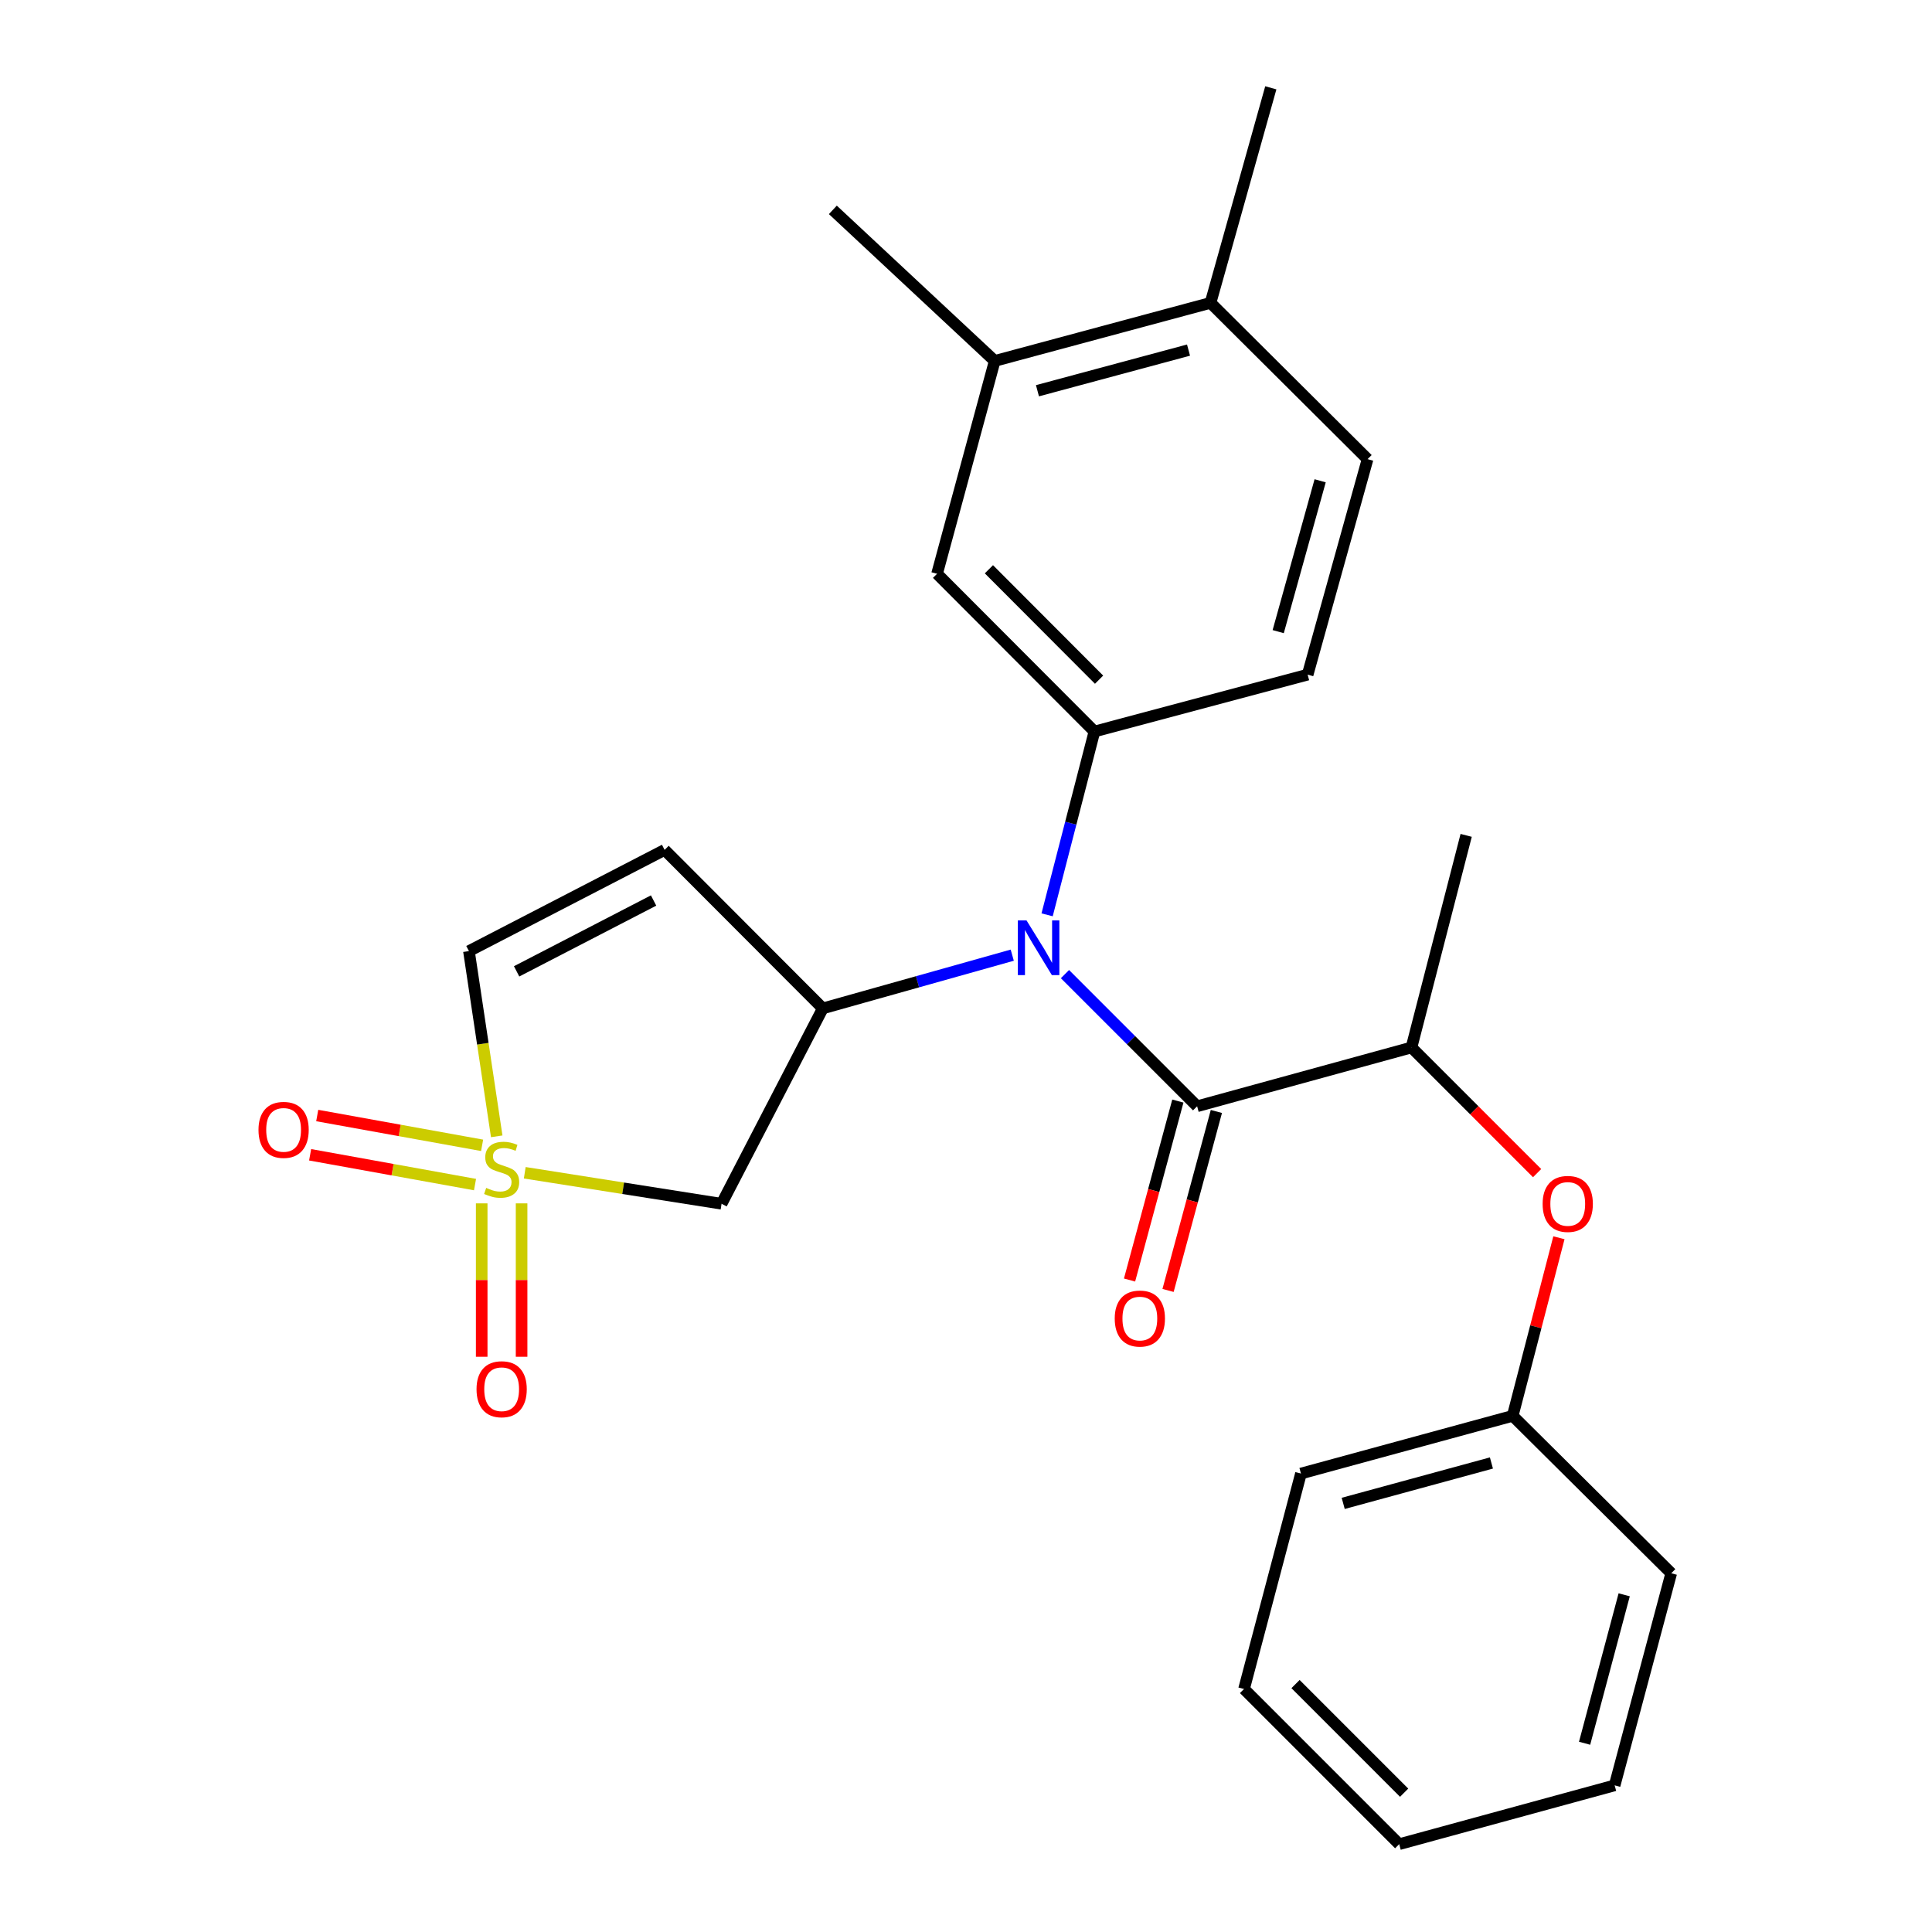 <?xml version='1.0' encoding='iso-8859-1'?>
<svg version='1.1' baseProfile='full'
              xmlns='http://www.w3.org/2000/svg'
                      xmlns:rdkit='http://www.rdkit.org/xml'
                      xmlns:xlink='http://www.w3.org/1999/xlink'
                  xml:space='preserve'
width='1000px' height='1000px' viewBox='0 0 1000 1000'>
<!-- END OF HEADER -->
<rect style='opacity:1.0;fill:#FFFFFF;stroke:none' width='1000' height='1000' x='0' y='0'> </rect>
<path class='bond-3' d='M 271.612,607.02 L 322.547,615.043' style='fill:none;fill-rule:evenodd;stroke:#CCCC00;stroke-width:6px;stroke-linecap:butt;stroke-linejoin:miter;stroke-opacity:1' />
<path class='bond-3' d='M 322.547,615.043 L 373.482,623.066' style='fill:none;fill-rule:evenodd;stroke:#000000;stroke-width:6px;stroke-linecap:butt;stroke-linejoin:miter;stroke-opacity:1' />
<path class='bond-6' d='M 257.104,588.163 L 249.912,540.227' style='fill:none;fill-rule:evenodd;stroke:#CCCC00;stroke-width:6px;stroke-linecap:butt;stroke-linejoin:miter;stroke-opacity:1' />
<path class='bond-6' d='M 249.912,540.227 L 242.719,492.291' style='fill:none;fill-rule:evenodd;stroke:#000000;stroke-width:6px;stroke-linecap:butt;stroke-linejoin:miter;stroke-opacity:1' />
<path class='bond-9' d='M 249.327,622.862 L 249.327,662.559' style='fill:none;fill-rule:evenodd;stroke:#CCCC00;stroke-width:6px;stroke-linecap:butt;stroke-linejoin:miter;stroke-opacity:1' />
<path class='bond-9' d='M 249.327,662.559 L 249.327,702.256' style='fill:none;fill-rule:evenodd;stroke:#FF0000;stroke-width:6px;stroke-linecap:butt;stroke-linejoin:miter;stroke-opacity:1' />
<path class='bond-9' d='M 269.975,622.862 L 269.975,662.559' style='fill:none;fill-rule:evenodd;stroke:#CCCC00;stroke-width:6px;stroke-linecap:butt;stroke-linejoin:miter;stroke-opacity:1' />
<path class='bond-9' d='M 269.975,662.559 L 269.975,702.256' style='fill:none;fill-rule:evenodd;stroke:#FF0000;stroke-width:6px;stroke-linecap:butt;stroke-linejoin:miter;stroke-opacity:1' />
<path class='bond-10' d='M 249.54,592.817 L 206.867,585.105' style='fill:none;fill-rule:evenodd;stroke:#CCCC00;stroke-width:6px;stroke-linecap:butt;stroke-linejoin:miter;stroke-opacity:1' />
<path class='bond-10' d='M 206.867,585.105 L 164.195,577.393' style='fill:none;fill-rule:evenodd;stroke:#FF0000;stroke-width:6px;stroke-linecap:butt;stroke-linejoin:miter;stroke-opacity:1' />
<path class='bond-10' d='M 245.868,613.137 L 203.195,605.424' style='fill:none;fill-rule:evenodd;stroke:#CCCC00;stroke-width:6px;stroke-linecap:butt;stroke-linejoin:miter;stroke-opacity:1' />
<path class='bond-10' d='M 203.195,605.424 L 160.522,597.712' style='fill:none;fill-rule:evenodd;stroke:#FF0000;stroke-width:6px;stroke-linecap:butt;stroke-linejoin:miter;stroke-opacity:1' />
<path class='bond-0' d='M 523.941,494.392 L 474.913,508.168' style='fill:none;fill-rule:evenodd;stroke:#0000FF;stroke-width:6px;stroke-linecap:butt;stroke-linejoin:miter;stroke-opacity:1' />
<path class='bond-0' d='M 474.913,508.168 L 425.884,521.945' style='fill:none;fill-rule:evenodd;stroke:#000000;stroke-width:6px;stroke-linecap:butt;stroke-linejoin:miter;stroke-opacity:1' />
<path class='bond-1' d='M 551.223,504.2 L 585.424,538.401' style='fill:none;fill-rule:evenodd;stroke:#0000FF;stroke-width:6px;stroke-linecap:butt;stroke-linejoin:miter;stroke-opacity:1' />
<path class='bond-1' d='M 585.424,538.401 L 619.626,572.603' style='fill:none;fill-rule:evenodd;stroke:#000000;stroke-width:6px;stroke-linecap:butt;stroke-linejoin:miter;stroke-opacity:1' />
<path class='bond-4' d='M 541.984,473.509 L 554.231,426.07' style='fill:none;fill-rule:evenodd;stroke:#0000FF;stroke-width:6px;stroke-linecap:butt;stroke-linejoin:miter;stroke-opacity:1' />
<path class='bond-4' d='M 554.231,426.07 L 566.478,378.632' style='fill:none;fill-rule:evenodd;stroke:#000000;stroke-width:6px;stroke-linecap:butt;stroke-linejoin:miter;stroke-opacity:1' />
<path class='bond-7' d='M 619.626,572.603 L 730.578,542.169' style='fill:none;fill-rule:evenodd;stroke:#000000;stroke-width:6px;stroke-linecap:butt;stroke-linejoin:miter;stroke-opacity:1' />
<path class='bond-13' d='M 609.658,569.912 L 597.154,616.227' style='fill:none;fill-rule:evenodd;stroke:#000000;stroke-width:6px;stroke-linecap:butt;stroke-linejoin:miter;stroke-opacity:1' />
<path class='bond-13' d='M 597.154,616.227 L 584.65,662.542' style='fill:none;fill-rule:evenodd;stroke:#FF0000;stroke-width:6px;stroke-linecap:butt;stroke-linejoin:miter;stroke-opacity:1' />
<path class='bond-13' d='M 629.593,575.294 L 617.089,621.609' style='fill:none;fill-rule:evenodd;stroke:#000000;stroke-width:6px;stroke-linecap:butt;stroke-linejoin:miter;stroke-opacity:1' />
<path class='bond-13' d='M 617.089,621.609 L 604.585,667.924' style='fill:none;fill-rule:evenodd;stroke:#FF0000;stroke-width:6px;stroke-linecap:butt;stroke-linejoin:miter;stroke-opacity:1' />
<path class='bond-2' d='M 425.884,521.945 L 373.482,623.066' style='fill:none;fill-rule:evenodd;stroke:#000000;stroke-width:6px;stroke-linecap:butt;stroke-linejoin:miter;stroke-opacity:1' />
<path class='bond-26' d='M 425.884,521.945 L 344.001,439.901' style='fill:none;fill-rule:evenodd;stroke:#000000;stroke-width:6px;stroke-linecap:butt;stroke-linejoin:miter;stroke-opacity:1' />
<path class='bond-8' d='M 566.478,378.632 L 485.02,296.989' style='fill:none;fill-rule:evenodd;stroke:#000000;stroke-width:6px;stroke-linecap:butt;stroke-linejoin:miter;stroke-opacity:1' />
<path class='bond-8' d='M 568.877,351.801 L 511.856,294.651' style='fill:none;fill-rule:evenodd;stroke:#000000;stroke-width:6px;stroke-linecap:butt;stroke-linejoin:miter;stroke-opacity:1' />
<path class='bond-14' d='M 566.478,378.632 L 676.834,349.196' style='fill:none;fill-rule:evenodd;stroke:#000000;stroke-width:6px;stroke-linecap:butt;stroke-linejoin:miter;stroke-opacity:1' />
<path class='bond-5' d='M 344.001,439.901 L 242.719,492.291' style='fill:none;fill-rule:evenodd;stroke:#000000;stroke-width:6px;stroke-linecap:butt;stroke-linejoin:miter;stroke-opacity:1' />
<path class='bond-5' d='M 338.295,466.1 L 267.398,502.773' style='fill:none;fill-rule:evenodd;stroke:#000000;stroke-width:6px;stroke-linecap:butt;stroke-linejoin:miter;stroke-opacity:1' />
<path class='bond-12' d='M 730.578,542.169 L 763.09,574.686' style='fill:none;fill-rule:evenodd;stroke:#000000;stroke-width:6px;stroke-linecap:butt;stroke-linejoin:miter;stroke-opacity:1' />
<path class='bond-12' d='M 763.09,574.686 L 795.603,607.204' style='fill:none;fill-rule:evenodd;stroke:#FF0000;stroke-width:6px;stroke-linecap:butt;stroke-linejoin:miter;stroke-opacity:1' />
<path class='bond-18' d='M 730.578,542.169 L 758.889,432.387' style='fill:none;fill-rule:evenodd;stroke:#000000;stroke-width:6px;stroke-linecap:butt;stroke-linejoin:miter;stroke-opacity:1' />
<path class='bond-11' d='M 485.02,296.989 L 514.868,186.817' style='fill:none;fill-rule:evenodd;stroke:#000000;stroke-width:6px;stroke-linecap:butt;stroke-linejoin:miter;stroke-opacity:1' />
<path class='bond-19' d='M 514.868,186.817 L 431.081,108.628' style='fill:none;fill-rule:evenodd;stroke:#000000;stroke-width:6px;stroke-linecap:butt;stroke-linejoin:miter;stroke-opacity:1' />
<path class='bond-27' d='M 514.868,186.817 L 626.566,156.762' style='fill:none;fill-rule:evenodd;stroke:#000000;stroke-width:6px;stroke-linecap:butt;stroke-linejoin:miter;stroke-opacity:1' />
<path class='bond-27' d='M 536.988,202.249 L 615.177,181.21' style='fill:none;fill-rule:evenodd;stroke:#000000;stroke-width:6px;stroke-linecap:butt;stroke-linejoin:miter;stroke-opacity:1' />
<path class='bond-17' d='M 806.896,640.661 L 794.932,686.749' style='fill:none;fill-rule:evenodd;stroke:#FF0000;stroke-width:6px;stroke-linecap:butt;stroke-linejoin:miter;stroke-opacity:1' />
<path class='bond-17' d='M 794.932,686.749 L 782.968,732.836' style='fill:none;fill-rule:evenodd;stroke:#000000;stroke-width:6px;stroke-linecap:butt;stroke-linejoin:miter;stroke-opacity:1' />
<path class='bond-16' d='M 676.834,349.196 L 707.853,237.659' style='fill:none;fill-rule:evenodd;stroke:#000000;stroke-width:6px;stroke-linecap:butt;stroke-linejoin:miter;stroke-opacity:1' />
<path class='bond-16' d='M 661.593,326.933 L 683.306,248.857' style='fill:none;fill-rule:evenodd;stroke:#000000;stroke-width:6px;stroke-linecap:butt;stroke-linejoin:miter;stroke-opacity:1' />
<path class='bond-15' d='M 626.566,156.762 L 707.853,237.659' style='fill:none;fill-rule:evenodd;stroke:#000000;stroke-width:6px;stroke-linecap:butt;stroke-linejoin:miter;stroke-opacity:1' />
<path class='bond-20' d='M 626.566,156.762 L 657.768,45.455' style='fill:none;fill-rule:evenodd;stroke:#000000;stroke-width:6px;stroke-linecap:butt;stroke-linejoin:miter;stroke-opacity:1' />
<path class='bond-21' d='M 782.968,732.836 L 673.37,762.708' style='fill:none;fill-rule:evenodd;stroke:#000000;stroke-width:6px;stroke-linecap:butt;stroke-linejoin:miter;stroke-opacity:1' />
<path class='bond-21' d='M 771.958,757.239 L 695.239,778.149' style='fill:none;fill-rule:evenodd;stroke:#000000;stroke-width:6px;stroke-linecap:butt;stroke-linejoin:miter;stroke-opacity:1' />
<path class='bond-22' d='M 782.968,732.836 L 865.023,814.318' style='fill:none;fill-rule:evenodd;stroke:#000000;stroke-width:6px;stroke-linecap:butt;stroke-linejoin:miter;stroke-opacity:1' />
<path class='bond-24' d='M 673.37,762.708 L 643.911,874.222' style='fill:none;fill-rule:evenodd;stroke:#000000;stroke-width:6px;stroke-linecap:butt;stroke-linejoin:miter;stroke-opacity:1' />
<path class='bond-23' d='M 865.023,814.318 L 835.737,924.1' style='fill:none;fill-rule:evenodd;stroke:#000000;stroke-width:6px;stroke-linecap:butt;stroke-linejoin:miter;stroke-opacity:1' />
<path class='bond-23' d='M 840.679,825.463 L 820.179,902.311' style='fill:none;fill-rule:evenodd;stroke:#000000;stroke-width:6px;stroke-linecap:butt;stroke-linejoin:miter;stroke-opacity:1' />
<path class='bond-25' d='M 835.737,924.1 L 724.223,954.545' style='fill:none;fill-rule:evenodd;stroke:#000000;stroke-width:6px;stroke-linecap:butt;stroke-linejoin:miter;stroke-opacity:1' />
<path class='bond-28' d='M 643.911,874.222 L 724.223,954.545' style='fill:none;fill-rule:evenodd;stroke:#000000;stroke-width:6px;stroke-linecap:butt;stroke-linejoin:miter;stroke-opacity:1' />
<path class='bond-28' d='M 670.559,871.671 L 726.778,927.897' style='fill:none;fill-rule:evenodd;stroke:#000000;stroke-width:6px;stroke-linecap:butt;stroke-linejoin:miter;stroke-opacity:1' />
<path  class='atom-0' d='M 251.651 614.856
Q 251.971 614.976, 253.291 615.536
Q 254.611 616.096, 256.051 616.456
Q 257.531 616.776, 258.971 616.776
Q 261.651 616.776, 263.211 615.496
Q 264.771 614.176, 264.771 611.896
Q 264.771 610.336, 263.971 609.376
Q 263.211 608.416, 262.011 607.896
Q 260.811 607.376, 258.811 606.776
Q 256.291 606.016, 254.771 605.296
Q 253.291 604.576, 252.211 603.056
Q 251.171 601.536, 251.171 598.976
Q 251.171 595.416, 253.571 593.216
Q 256.011 591.016, 260.811 591.016
Q 264.091 591.016, 267.811 592.576
L 266.891 595.656
Q 263.491 594.256, 260.931 594.256
Q 258.171 594.256, 256.651 595.416
Q 255.131 596.536, 255.171 598.496
Q 255.171 600.016, 255.931 600.936
Q 256.731 601.856, 257.851 602.376
Q 259.011 602.896, 260.931 603.496
Q 263.491 604.296, 265.011 605.096
Q 266.531 605.896, 267.611 607.536
Q 268.731 609.136, 268.731 611.896
Q 268.731 615.816, 266.091 617.936
Q 263.491 620.016, 259.131 620.016
Q 256.611 620.016, 254.691 619.456
Q 252.811 618.936, 250.571 618.016
L 251.651 614.856
' fill='#CCCC00'/>
<path  class='atom-1' d='M 531.322 476.399
L 540.602 491.399
Q 541.522 492.879, 543.002 495.559
Q 544.482 498.239, 544.562 498.399
L 544.562 476.399
L 548.322 476.399
L 548.322 504.719
L 544.442 504.719
L 534.482 488.319
Q 533.322 486.399, 532.082 484.199
Q 530.882 481.999, 530.522 481.319
L 530.522 504.719
L 526.842 504.719
L 526.842 476.399
L 531.322 476.399
' fill='#0000FF'/>
<path  class='atom-10' d='M 246.651 719.059
Q 246.651 712.259, 250.011 708.459
Q 253.371 704.659, 259.651 704.659
Q 265.931 704.659, 269.291 708.459
Q 272.651 712.259, 272.651 719.059
Q 272.651 725.939, 269.251 729.859
Q 265.851 733.739, 259.651 733.739
Q 253.411 733.739, 250.011 729.859
Q 246.651 725.979, 246.651 719.059
M 259.651 730.539
Q 263.971 730.539, 266.291 727.659
Q 268.651 724.739, 268.651 719.059
Q 268.651 713.499, 266.291 710.699
Q 263.971 707.859, 259.651 707.859
Q 255.331 707.859, 252.971 710.659
Q 250.651 713.459, 250.651 719.059
Q 250.651 724.779, 252.971 727.659
Q 255.331 730.539, 259.651 730.539
' fill='#FF0000'/>
<path  class='atom-11' d='M 133.795 584.82
Q 133.795 578.02, 137.155 574.22
Q 140.515 570.42, 146.795 570.42
Q 153.075 570.42, 156.435 574.22
Q 159.795 578.02, 159.795 584.82
Q 159.795 591.7, 156.395 595.62
Q 152.995 599.5, 146.795 599.5
Q 140.555 599.5, 137.155 595.62
Q 133.795 591.74, 133.795 584.82
M 146.795 596.3
Q 151.115 596.3, 153.435 593.42
Q 155.795 590.5, 155.795 584.82
Q 155.795 579.26, 153.435 576.46
Q 151.115 573.62, 146.795 573.62
Q 142.475 573.62, 140.115 576.42
Q 137.795 579.22, 137.795 584.82
Q 137.795 590.54, 140.115 593.42
Q 142.475 596.3, 146.795 596.3
' fill='#FF0000'/>
<path  class='atom-13' d='M 798.463 623.146
Q 798.463 616.346, 801.823 612.546
Q 805.183 608.746, 811.463 608.746
Q 817.743 608.746, 821.103 612.546
Q 824.463 616.346, 824.463 623.146
Q 824.463 630.026, 821.063 633.946
Q 817.663 637.826, 811.463 637.826
Q 805.223 637.826, 801.823 633.946
Q 798.463 630.066, 798.463 623.146
M 811.463 634.626
Q 815.783 634.626, 818.103 631.746
Q 820.463 628.826, 820.463 623.146
Q 820.463 617.586, 818.103 614.786
Q 815.783 611.946, 811.463 611.946
Q 807.143 611.946, 804.783 614.746
Q 802.463 617.546, 802.463 623.146
Q 802.463 628.866, 804.783 631.746
Q 807.143 634.626, 811.463 634.626
' fill='#FF0000'/>
<path  class='atom-14' d='M 576.983 682.476
Q 576.983 675.676, 580.343 671.876
Q 583.703 668.076, 589.983 668.076
Q 596.263 668.076, 599.623 671.876
Q 602.983 675.676, 602.983 682.476
Q 602.983 689.356, 599.583 693.276
Q 596.183 697.156, 589.983 697.156
Q 583.743 697.156, 580.343 693.276
Q 576.983 689.396, 576.983 682.476
M 589.983 693.956
Q 594.303 693.956, 596.623 691.076
Q 598.983 688.156, 598.983 682.476
Q 598.983 676.916, 596.623 674.116
Q 594.303 671.276, 589.983 671.276
Q 585.663 671.276, 583.303 674.076
Q 580.983 676.876, 580.983 682.476
Q 580.983 688.196, 583.303 691.076
Q 585.663 693.956, 589.983 693.956
' fill='#FF0000'/>
</svg>
